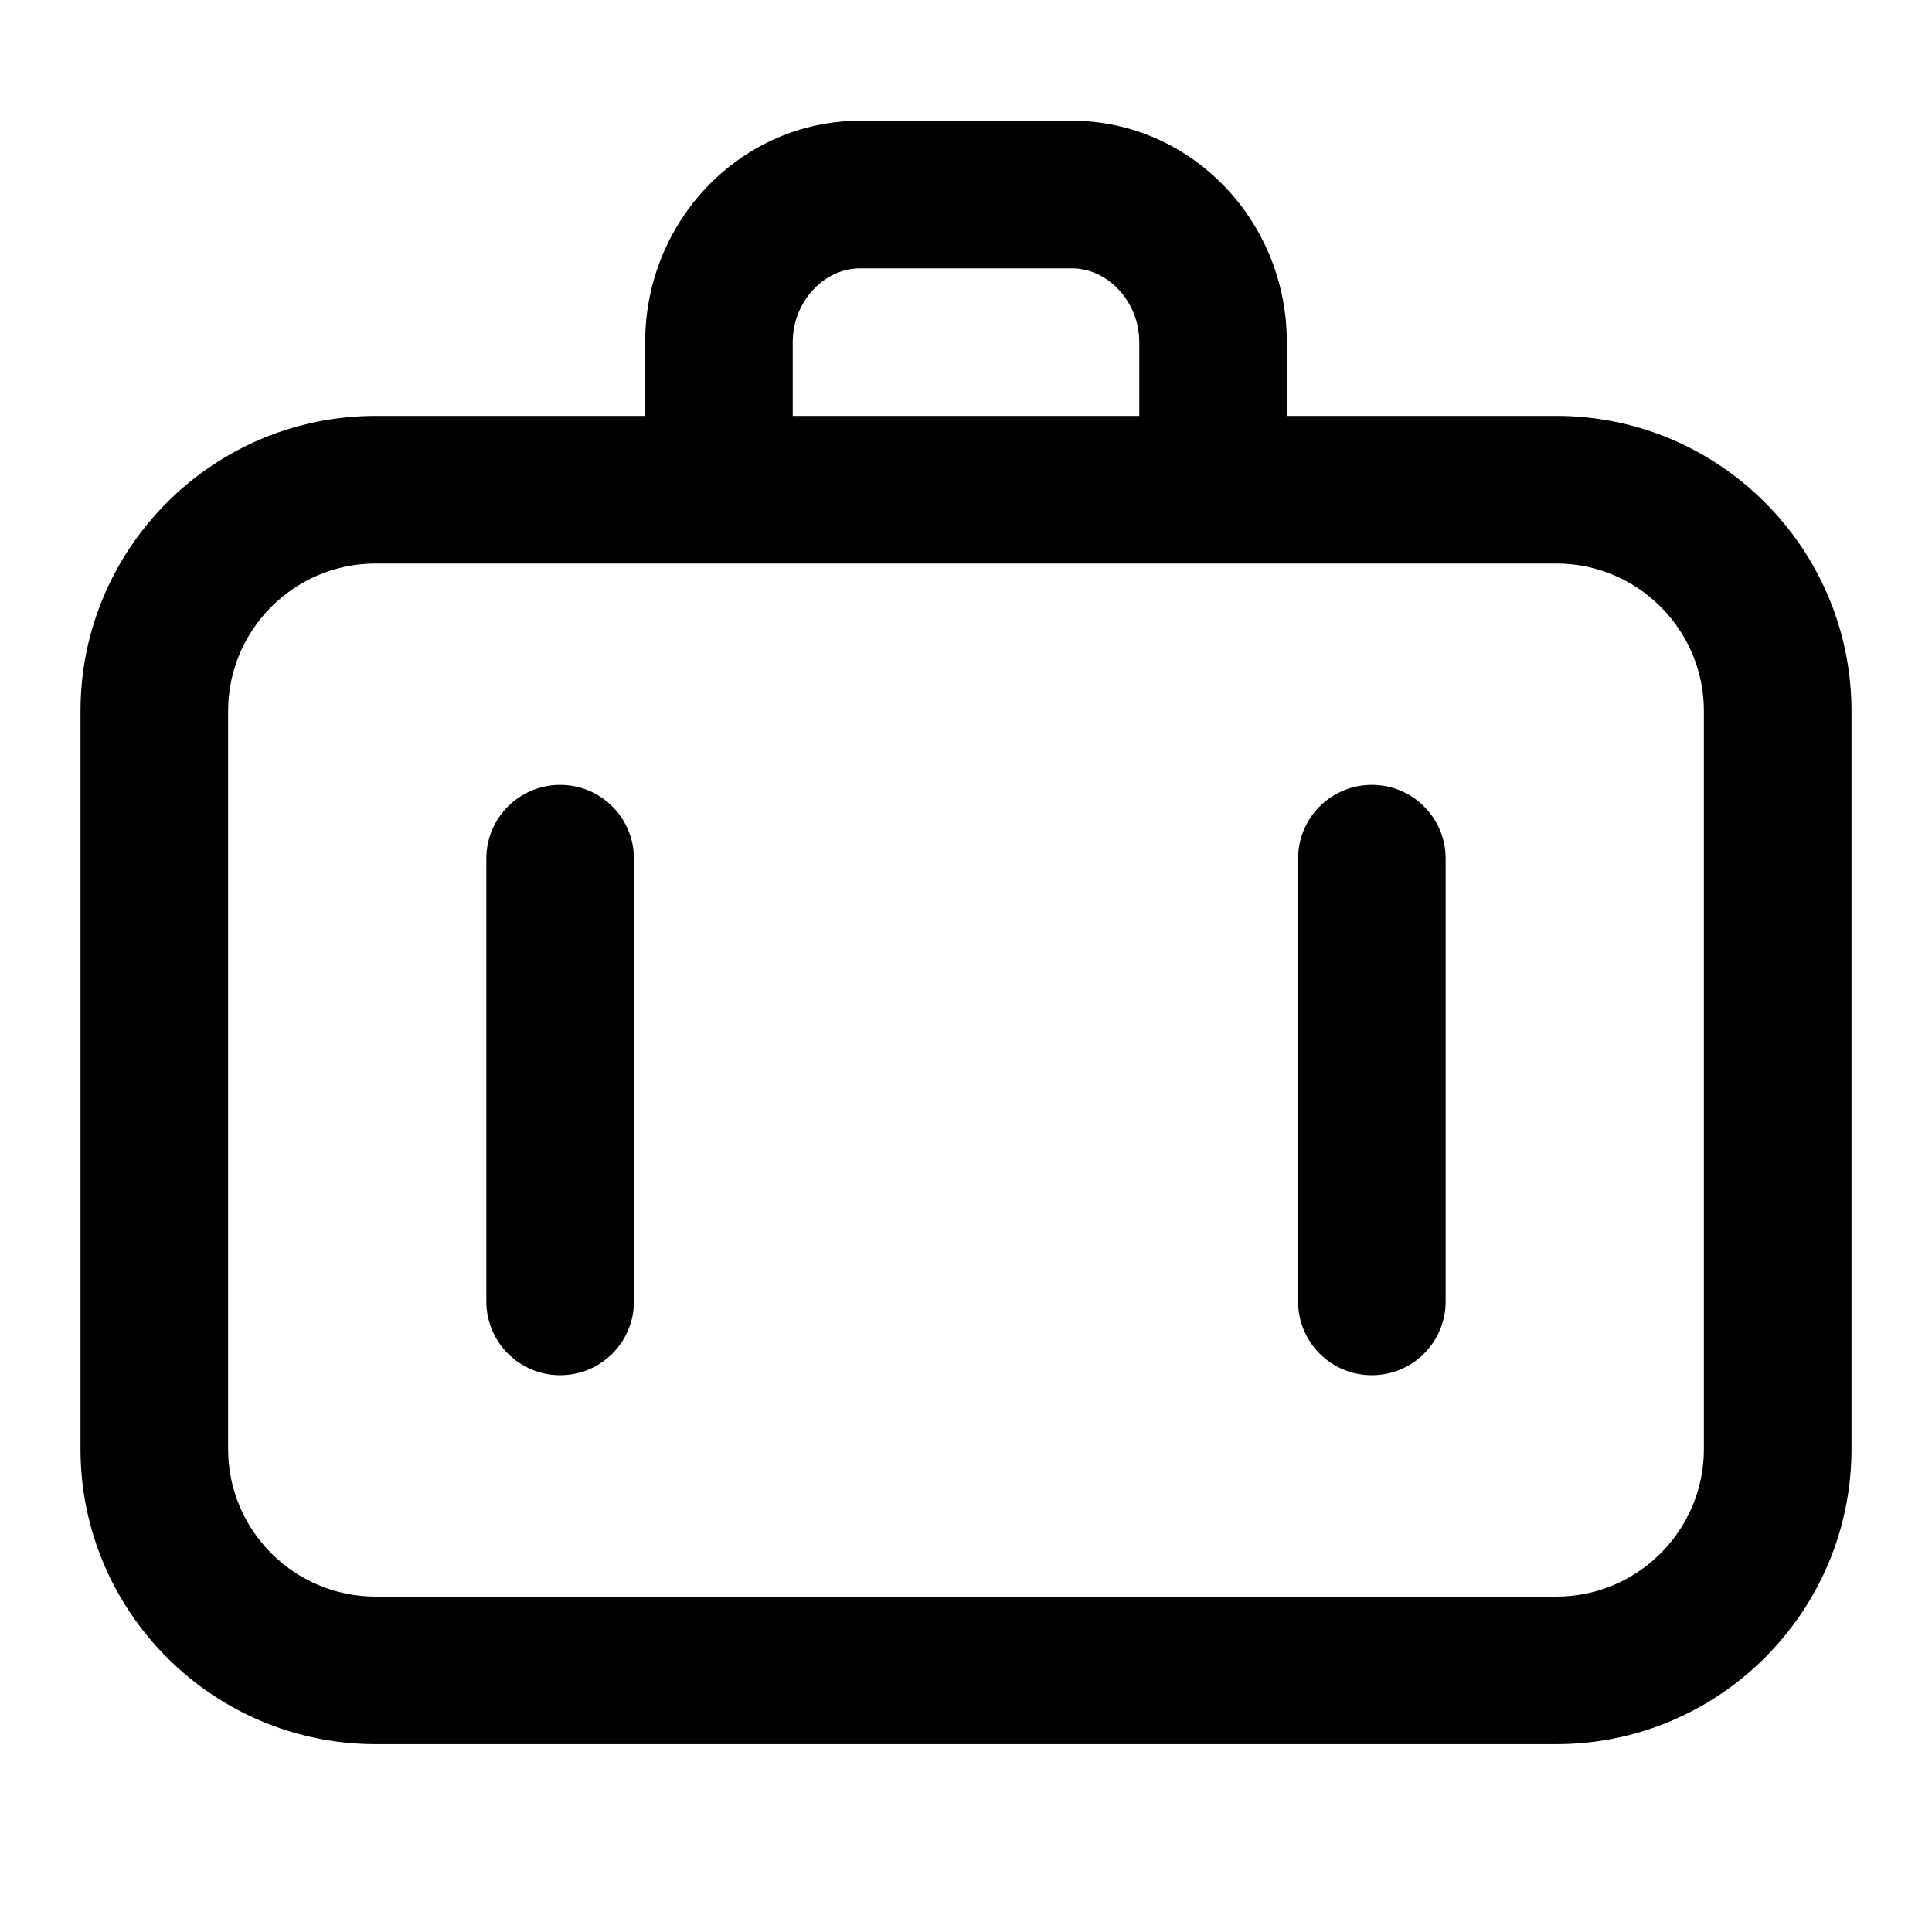 <svg xmlns="http://www.w3.org/2000/svg" width="48" height="48" viewBox="0 0 48 48">
    <defs>
        <filter id="ybua7eezja" color-interpolation-filters="auto">
            <feColorMatrix in="SourceGraphic" values="0 0 0 0 0 0 0 0 0 0.361 0 0 0 0 0.663 0 0 0 1 0"/>
        </filter>
    </defs>
    <g fill="none" fill-rule="evenodd">
        <g>
            <g filter="url(#ybua7eezja)" transform="translate(-172 -919) translate(0 819)">
                <g>
                    <path d="M0 0H48V48H0z" transform="translate(172 100)"/>
                    <path fill="#000" d="M35.917 32.333c0 1.014-.82 1.834-1.834 1.834-1.014 0-1.833-.82-1.833-1.834v-11c0-1.013.82-1.833 1.833-1.833 1.014 0 1.834.82 1.834 1.833v11zm-23.834-11v11c0 1.014.82 1.834 1.834 1.834 1.014 0 1.833-.82 1.833-1.834v-11c0-1.013-.82-1.833-1.833-1.833-1.014 0-1.834.82-1.834 1.833zM46 17.667V36c0 4.044-3.289 7.333-7.333 7.333H9.333C5.29 43.333 2 40.044 2 36V17.667c0-4.045 3.289-7.334 7.333-7.334h6.696V8.5c0-3.032 2.396-5.5 5.34-5.5h5.262c2.944 0 5.34 2.468 5.34 5.5v1.833h6.696c4.044 0 7.333 3.29 7.333 7.334zm-26.305-7.334h8.61V8.5c0-.994-.767-1.833-1.674-1.833h-5.262c-.907 0-1.674.84-1.674 1.833v1.833zm22.638 7.334c0-2.023-1.644-3.667-3.666-3.667H9.333c-2.022 0-3.666 1.645-3.666 3.667V36c0 2.022 1.644 3.667 3.666 3.667h29.334c2.022 0 3.666-1.645 3.666-3.667V17.667z" transform="translate(172 100)"/>
                </g>
            </g>
        </g>
    </g>
</svg>
